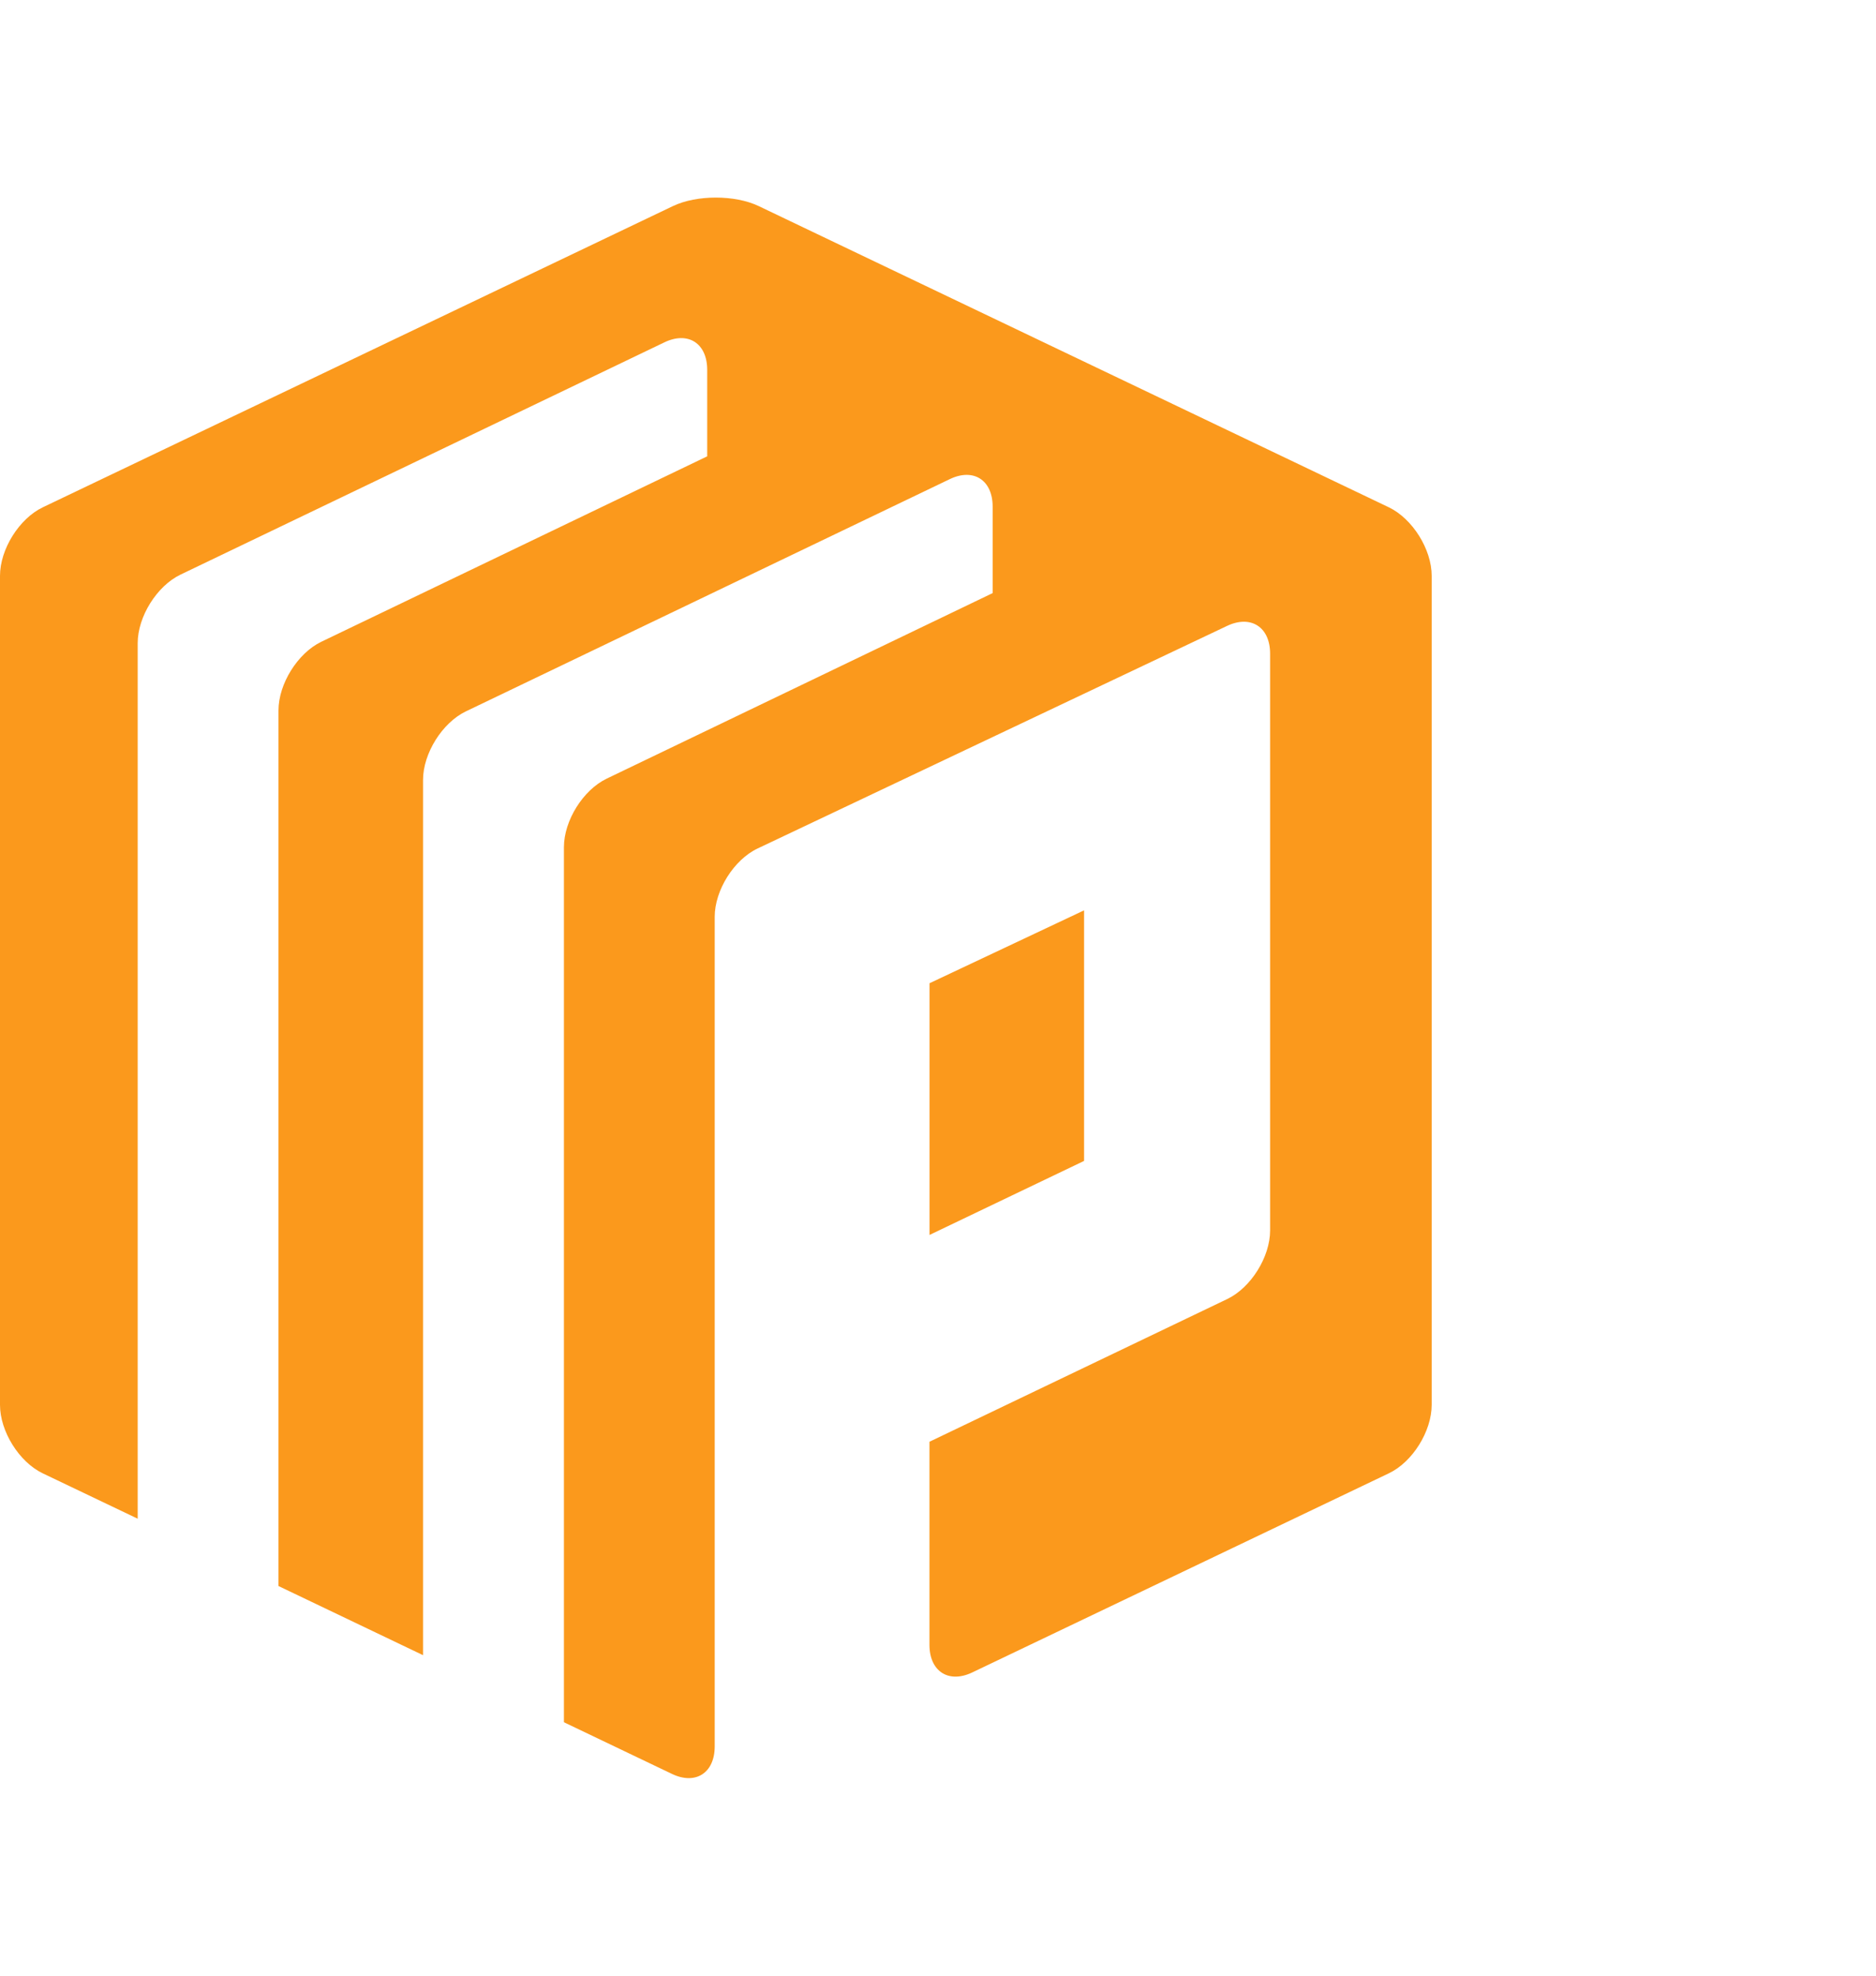 <svg width="38" height="40" viewBox="0 0 38 40" fill="none" xmlns="http://www.w3.org/2000/svg">
<path fill-rule="evenodd" clip-rule="evenodd" d="M19.695 33.86C19.216 34.089 18.827 33.84 18.827 33.301V29.19L24.86 26.3C25.339 26.07 25.727 25.449 25.727 24.912V13.233C25.727 12.696 25.338 12.445 24.858 12.671L15.347 17.178C14.867 17.404 14.477 18.025 14.477 18.561V35.358C14.477 35.895 14.09 36.144 13.611 35.915L11.423 34.869V17.152C11.423 16.615 11.81 15.994 12.29 15.764L20.107 12.008V10.257C20.107 9.72 19.719 9.47 19.24 9.7L9.436 14.403C8.958 14.633 8.569 15.254 8.569 15.791V33.511L5.641 32.111V14.383C5.641 13.846 6.029 13.225 6.507 12.994L14.325 9.239V7.488C14.325 6.951 13.938 6.701 13.458 6.931L3.656 11.634C3.177 11.864 2.789 12.485 2.789 13.022V30.748L0.867 29.83C0.388 29.601 0 28.98 0 28.444V11.658C0 11.121 0.388 10.5 0.867 10.271L13.632 4.172C14.111 3.943 14.888 3.943 15.367 4.172L28.132 10.271C28.611 10.501 29 11.121 29 11.658V28.442C29 28.979 28.612 29.601 28.132 29.829L19.695 33.86ZM18.828 19.907V25.003L21.959 23.504V18.431L18.828 19.907Z" fill="#FB991C"/>
</svg>
